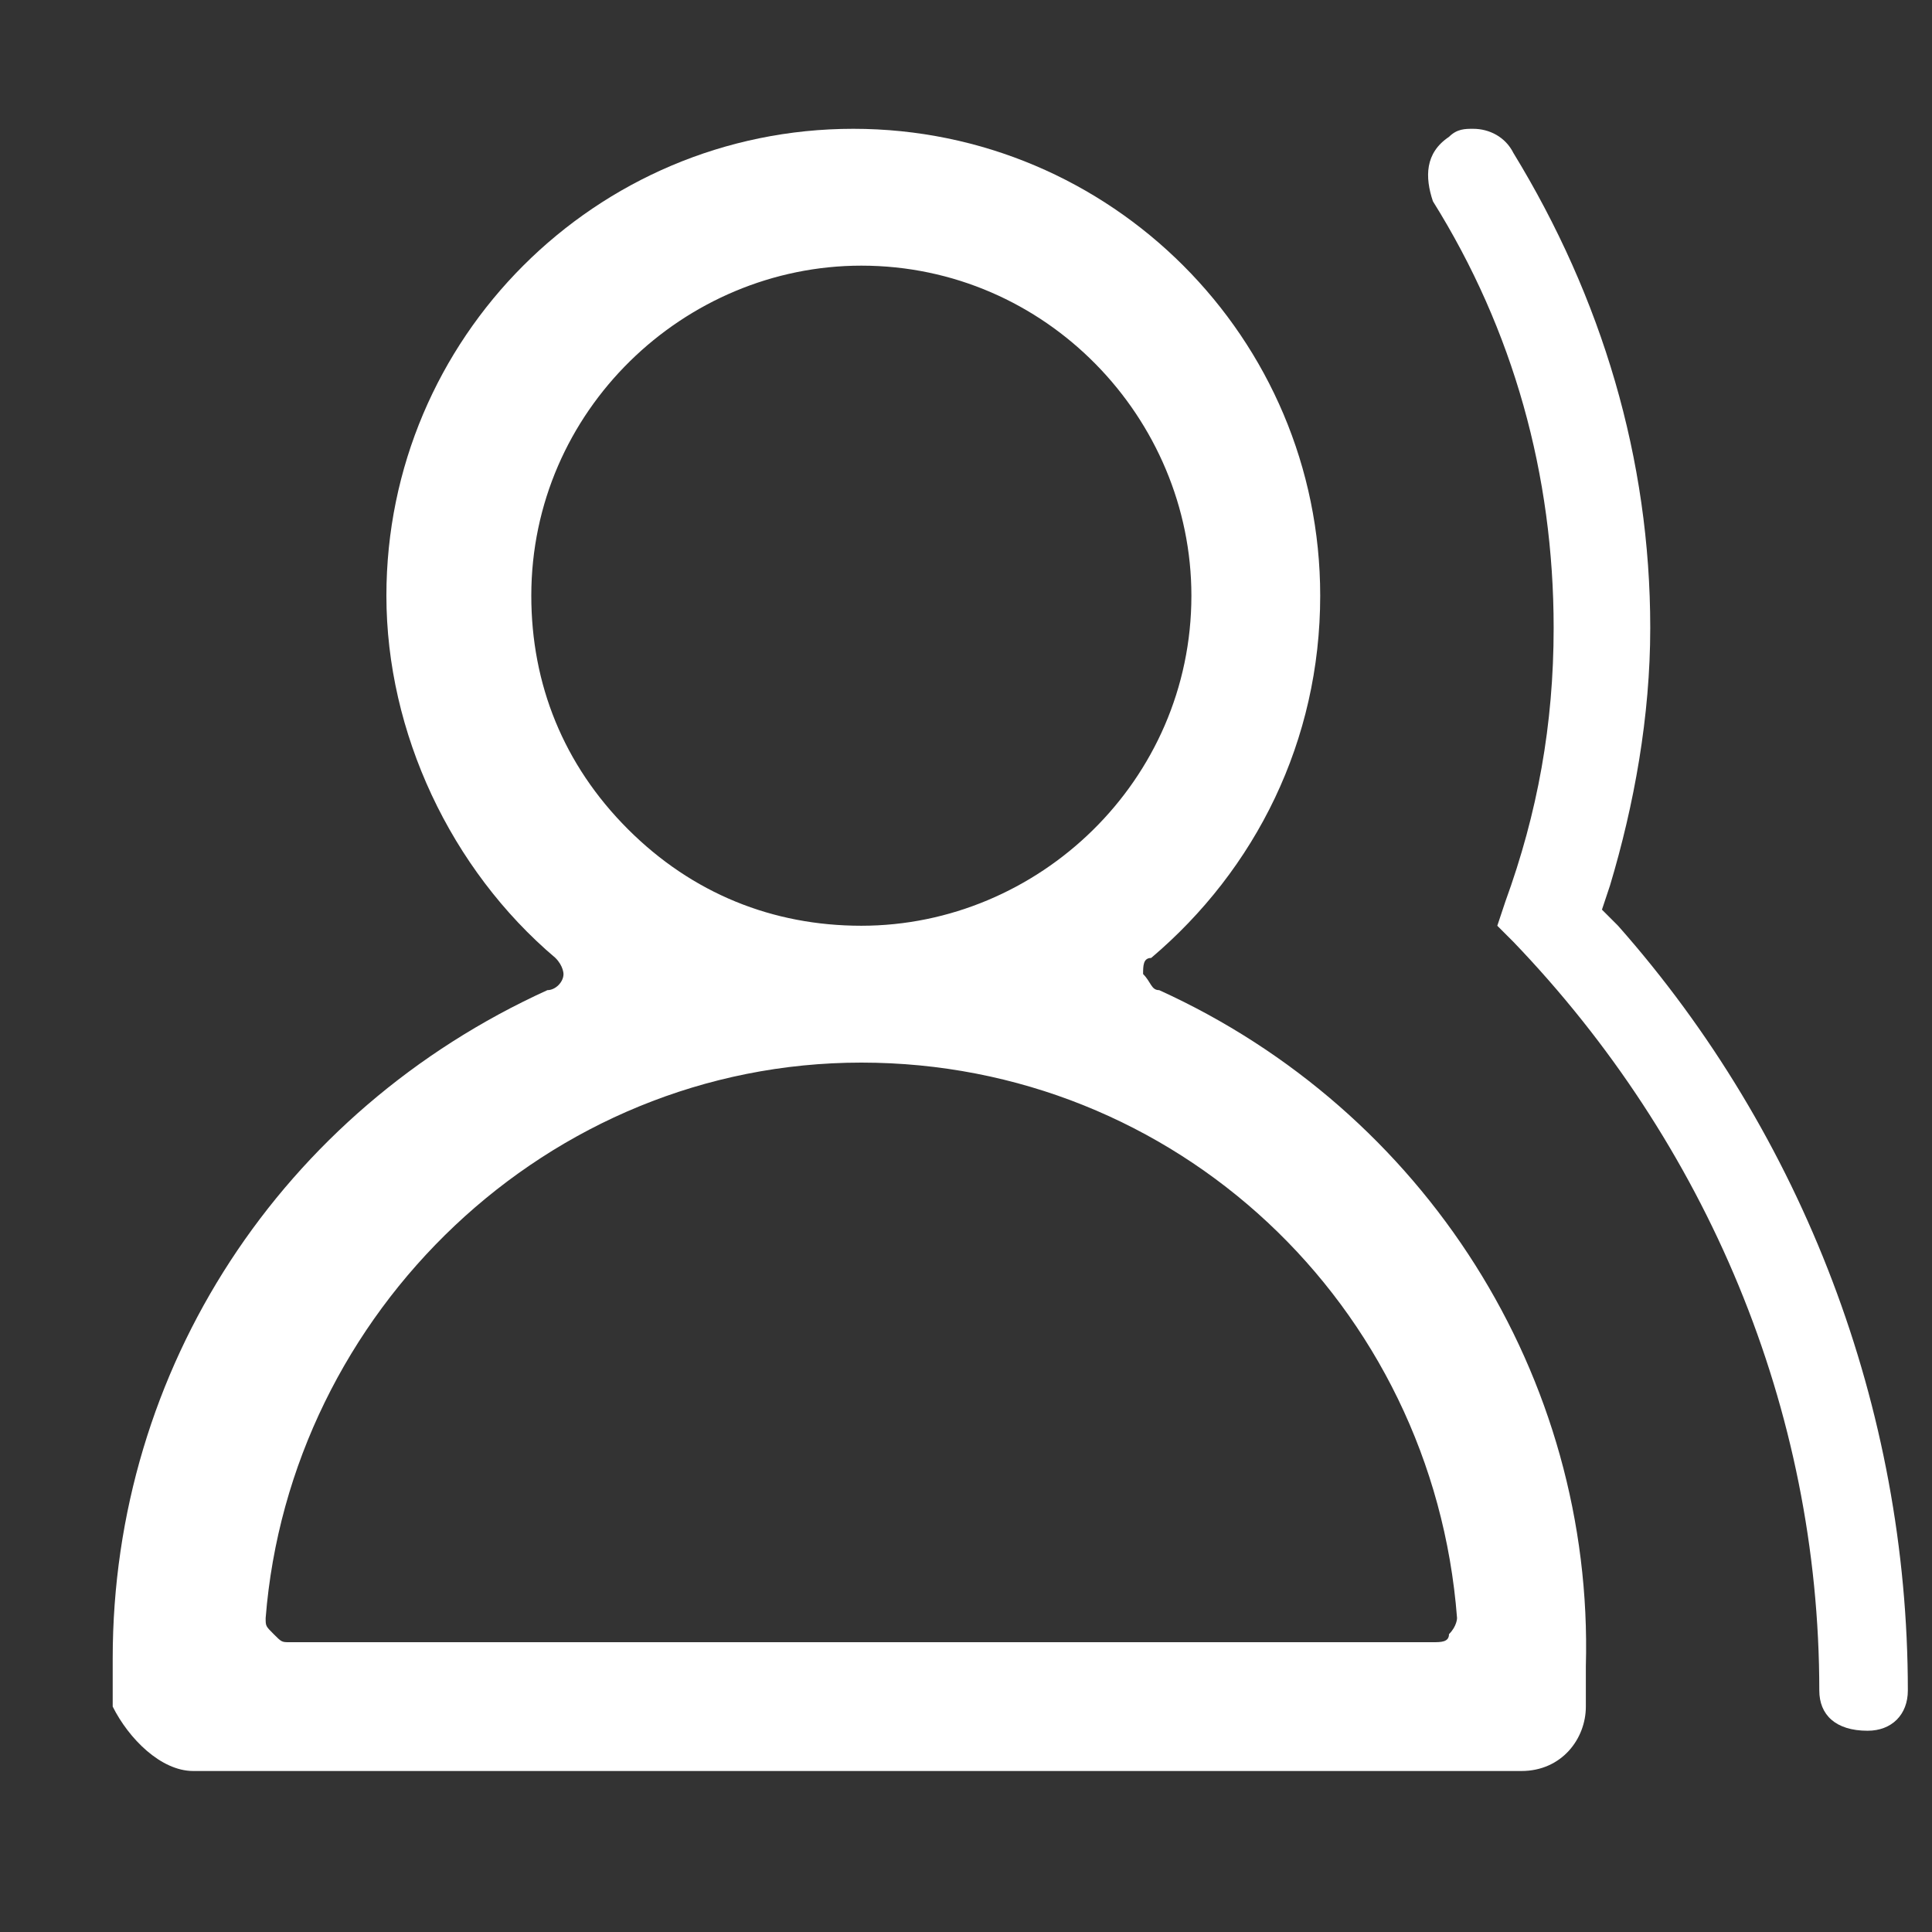 <?xml version="1.0" encoding="utf-8"?>
<!-- Generator: Adobe Illustrator 21.0.0, SVG Export Plug-In . SVG Version: 6.00 Build 0)  -->
<svg version="1.1" id="图层_1" xmlns="http://www.w3.org/2000/svg" xmlns:xlink="http://www.w3.org/1999/xlink" x="0px" y="0px"
	 viewBox="0 0 24 24" style="enable-background:new 0 0 24 24;" xml:space="preserve">
<rect x="0" y="0" width="24" height="24" fill="#333333" stroke="none"/>
<style type="text/css">
	.st0{fill-rule:evenodd;clip-rule:evenodd;fill:#FFFFFF;}
	.st1{fill:#FFFFFF;}
</style>
<g>
	<g>
		<path class="st1" d="M20.1,11.5l-0.2-0.2L20,11c0.3-1,0.5-2.1,0.5-3.2c0-2.1-0.6-4.1-1.7-5.9c-0.1-0.2-0.3-0.3-0.5-0.3
			c-0.1,0-0.2,0-0.3,0.1c-0.3,0.2-0.3,0.5-0.2,0.8c1,1.6,1.5,3.4,1.5,5.3c0,1.2-0.2,2.3-0.6,3.4l-0.1,0.3l0.2,0.2
			c2.4,2.5,3.8,5.8,3.8,9.3c0,0.3,0.2,0.5,0.6,0.5c0.3,0,0.5-0.2,0.5-0.5C23.7,17.5,22.4,14.1,20.1,11.5z"/>
		<path class="st1" d="M14.4,12.3c-0.1,0-0.1-0.1-0.2-0.2c0-0.1,0-0.2,0.1-0.2c1.3-1.1,2.1-2.7,2.1-4.5c0-3.2-2.6-5.8-5.8-5.8
			c-3.2,0-5.8,2.6-5.8,5.8c0,1.7,0.8,3.4,2.1,4.5c0.1,0.1,0.1,0.2,0.1,0.2c0,0.1-0.1,0.2-0.2,0.2c-3.3,1.5-5.4,4.7-5.4,8.3
			c0,0.1,0,0.3,0,0.4c0,0.1,0,0.1,0,0.2C1.6,21.6,2,22,2.4,22h16.5c0.5,0,0.8-0.4,0.8-0.8c0,0,0-0.1,0-0.1c0-0.2,0-0.3,0-0.4
			C19.8,17.1,17.7,13.8,14.4,12.3z M6.6,7.4c0-2.3,1.9-4.1,4.1-4.1c2.3,0,4.1,1.9,4.1,4.1c0,2.3-1.9,4.1-4.1,4.1c0,0,0,0,0,0
			c-1.1,0-2.1-0.4-2.9-1.2C7,9.5,6.6,8.5,6.6,7.4z M18,20.3c0,0.1-0.1,0.1-0.2,0.1H3.6c-0.1,0-0.1,0-0.2-0.1
			c-0.1-0.1-0.1-0.1-0.1-0.2c0.3-3.8,3.5-6.9,7.4-6.9c3.9,0,7.1,3,7.4,6.9C18.1,20.1,18.1,20.2,18,20.3z"/>
	</g>
</g>
</svg>
